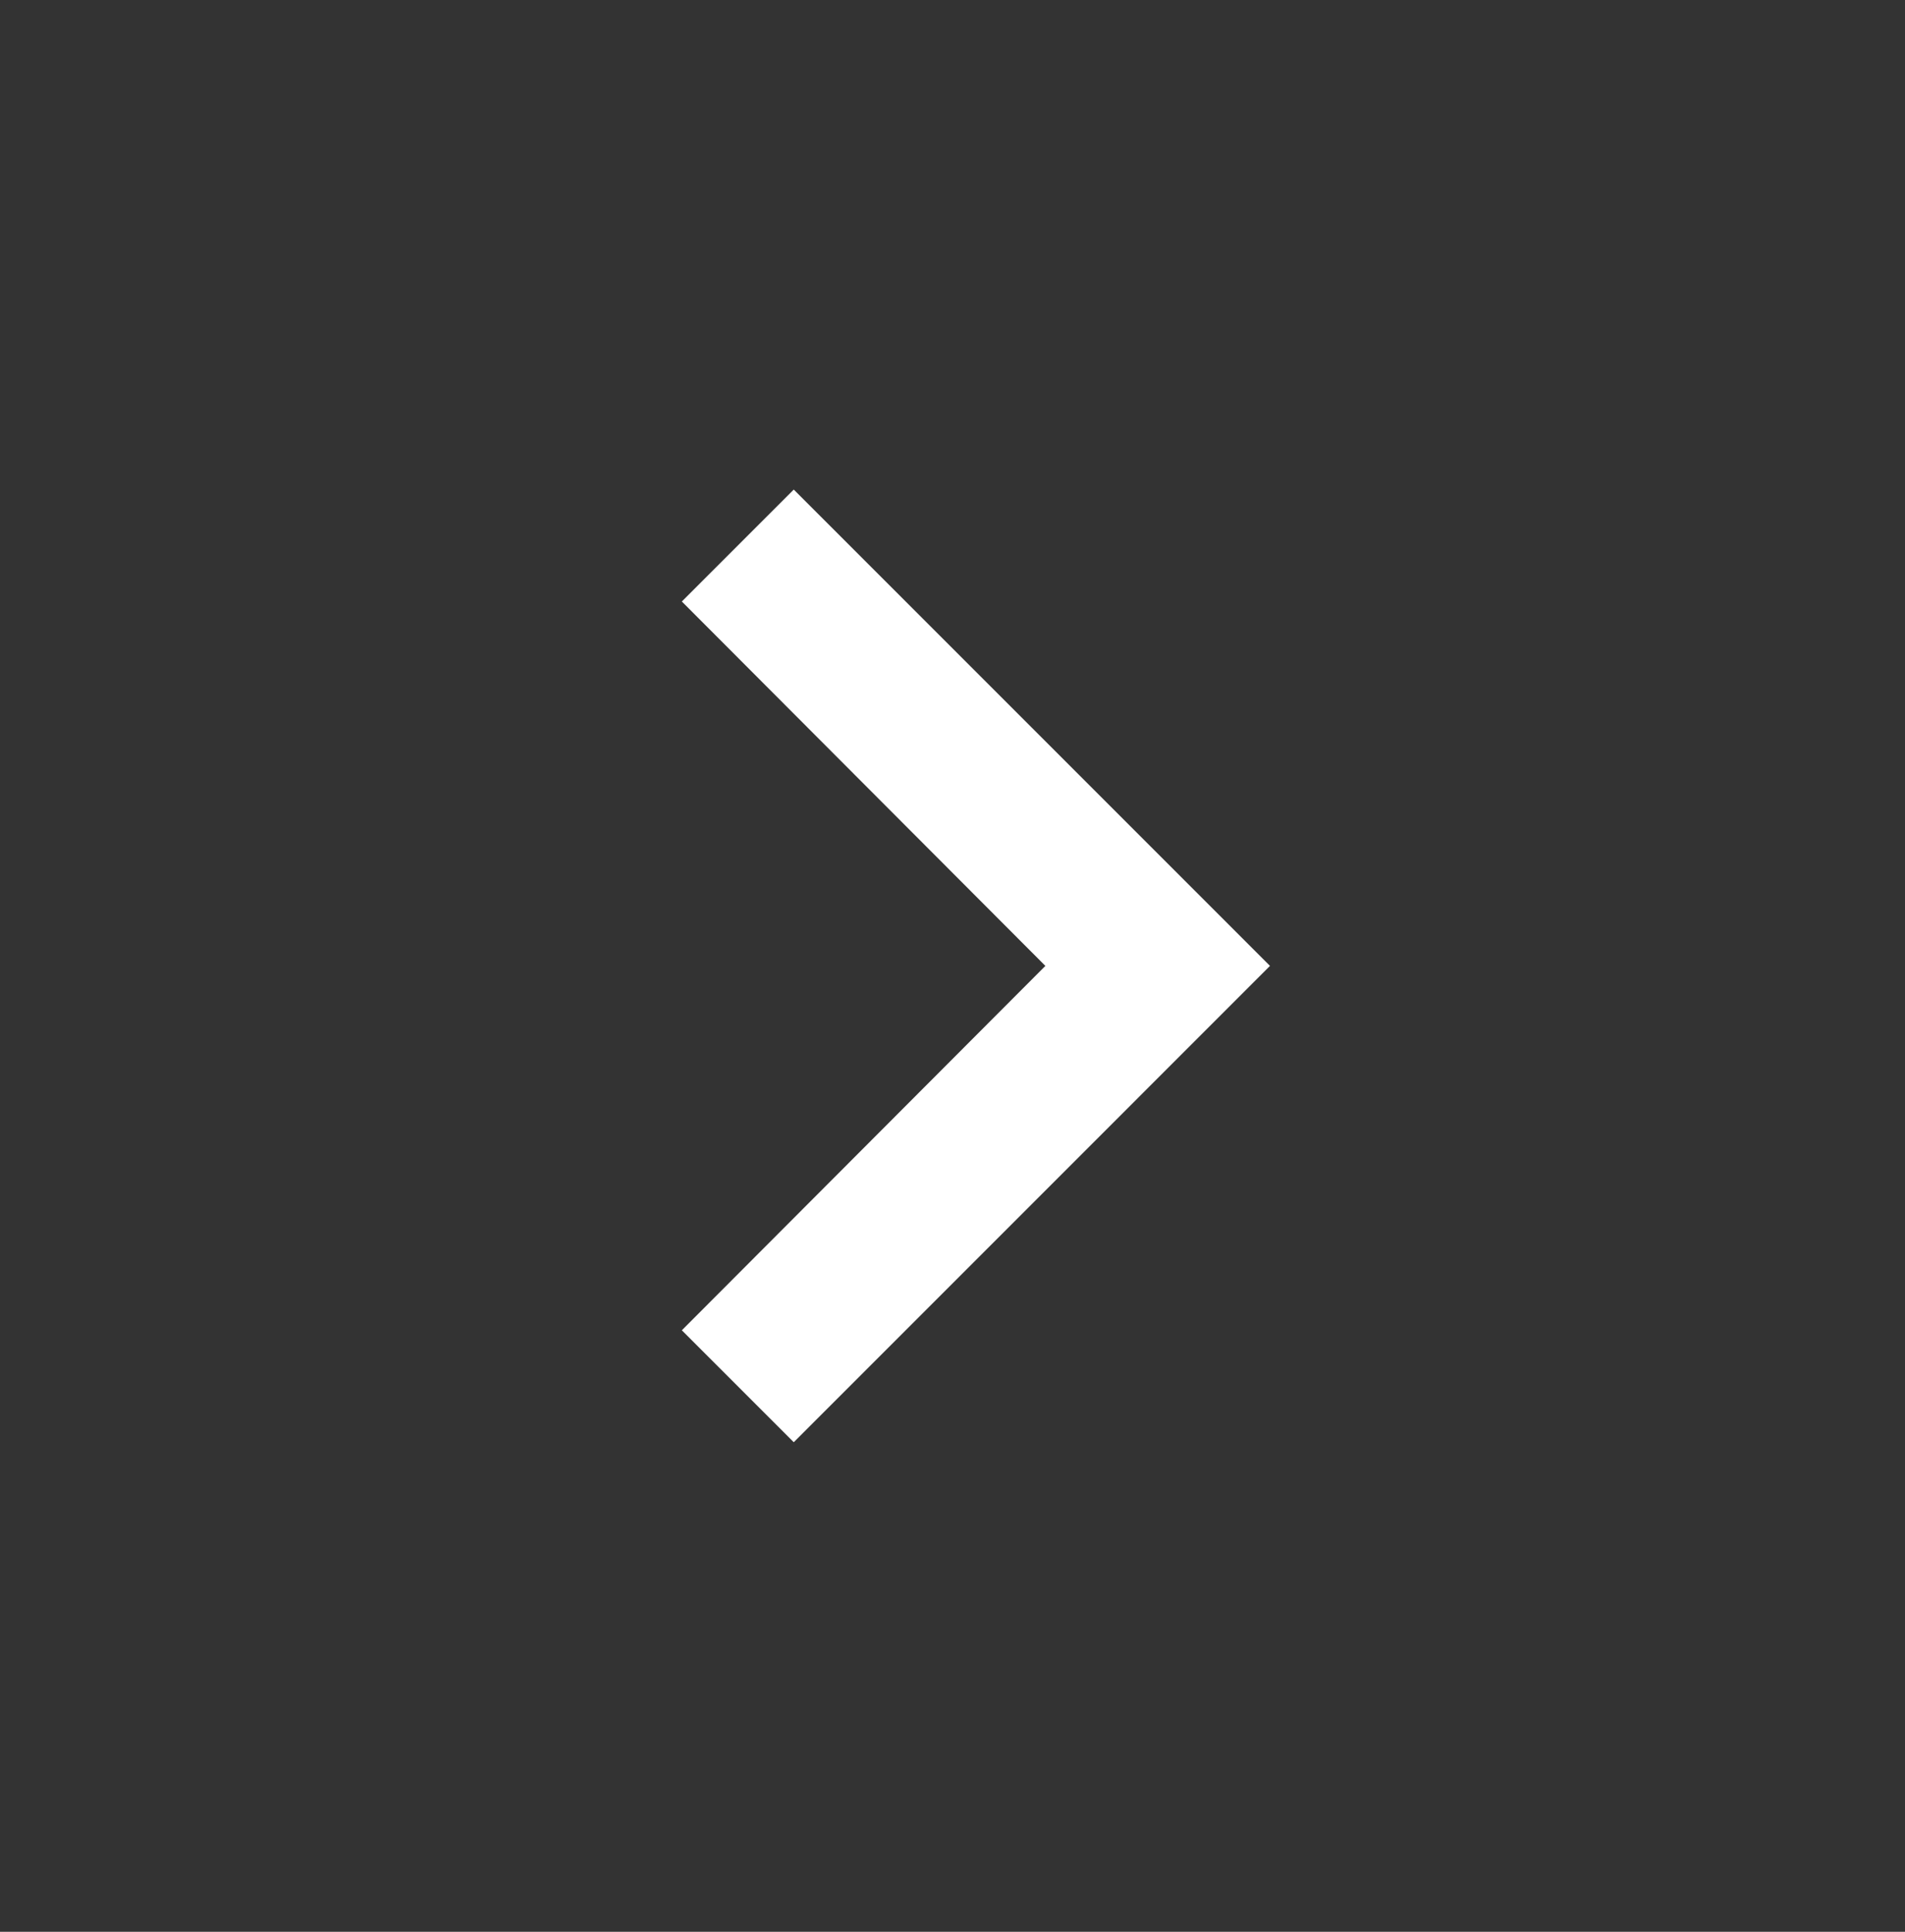 <svg width="72" height="73" viewBox="0 0 72 73" fill="none" xmlns="http://www.w3.org/2000/svg">
<rect x="0" y="0" width="72" height="73" fill="#333333" stroke="none"/>
<path d="M25.77 50.27L39.51 36.5L25.77 22.73L30 18.5L47.999 36.5L30 54.5L25.77 50.27Z" fill="white"/>
</svg>
